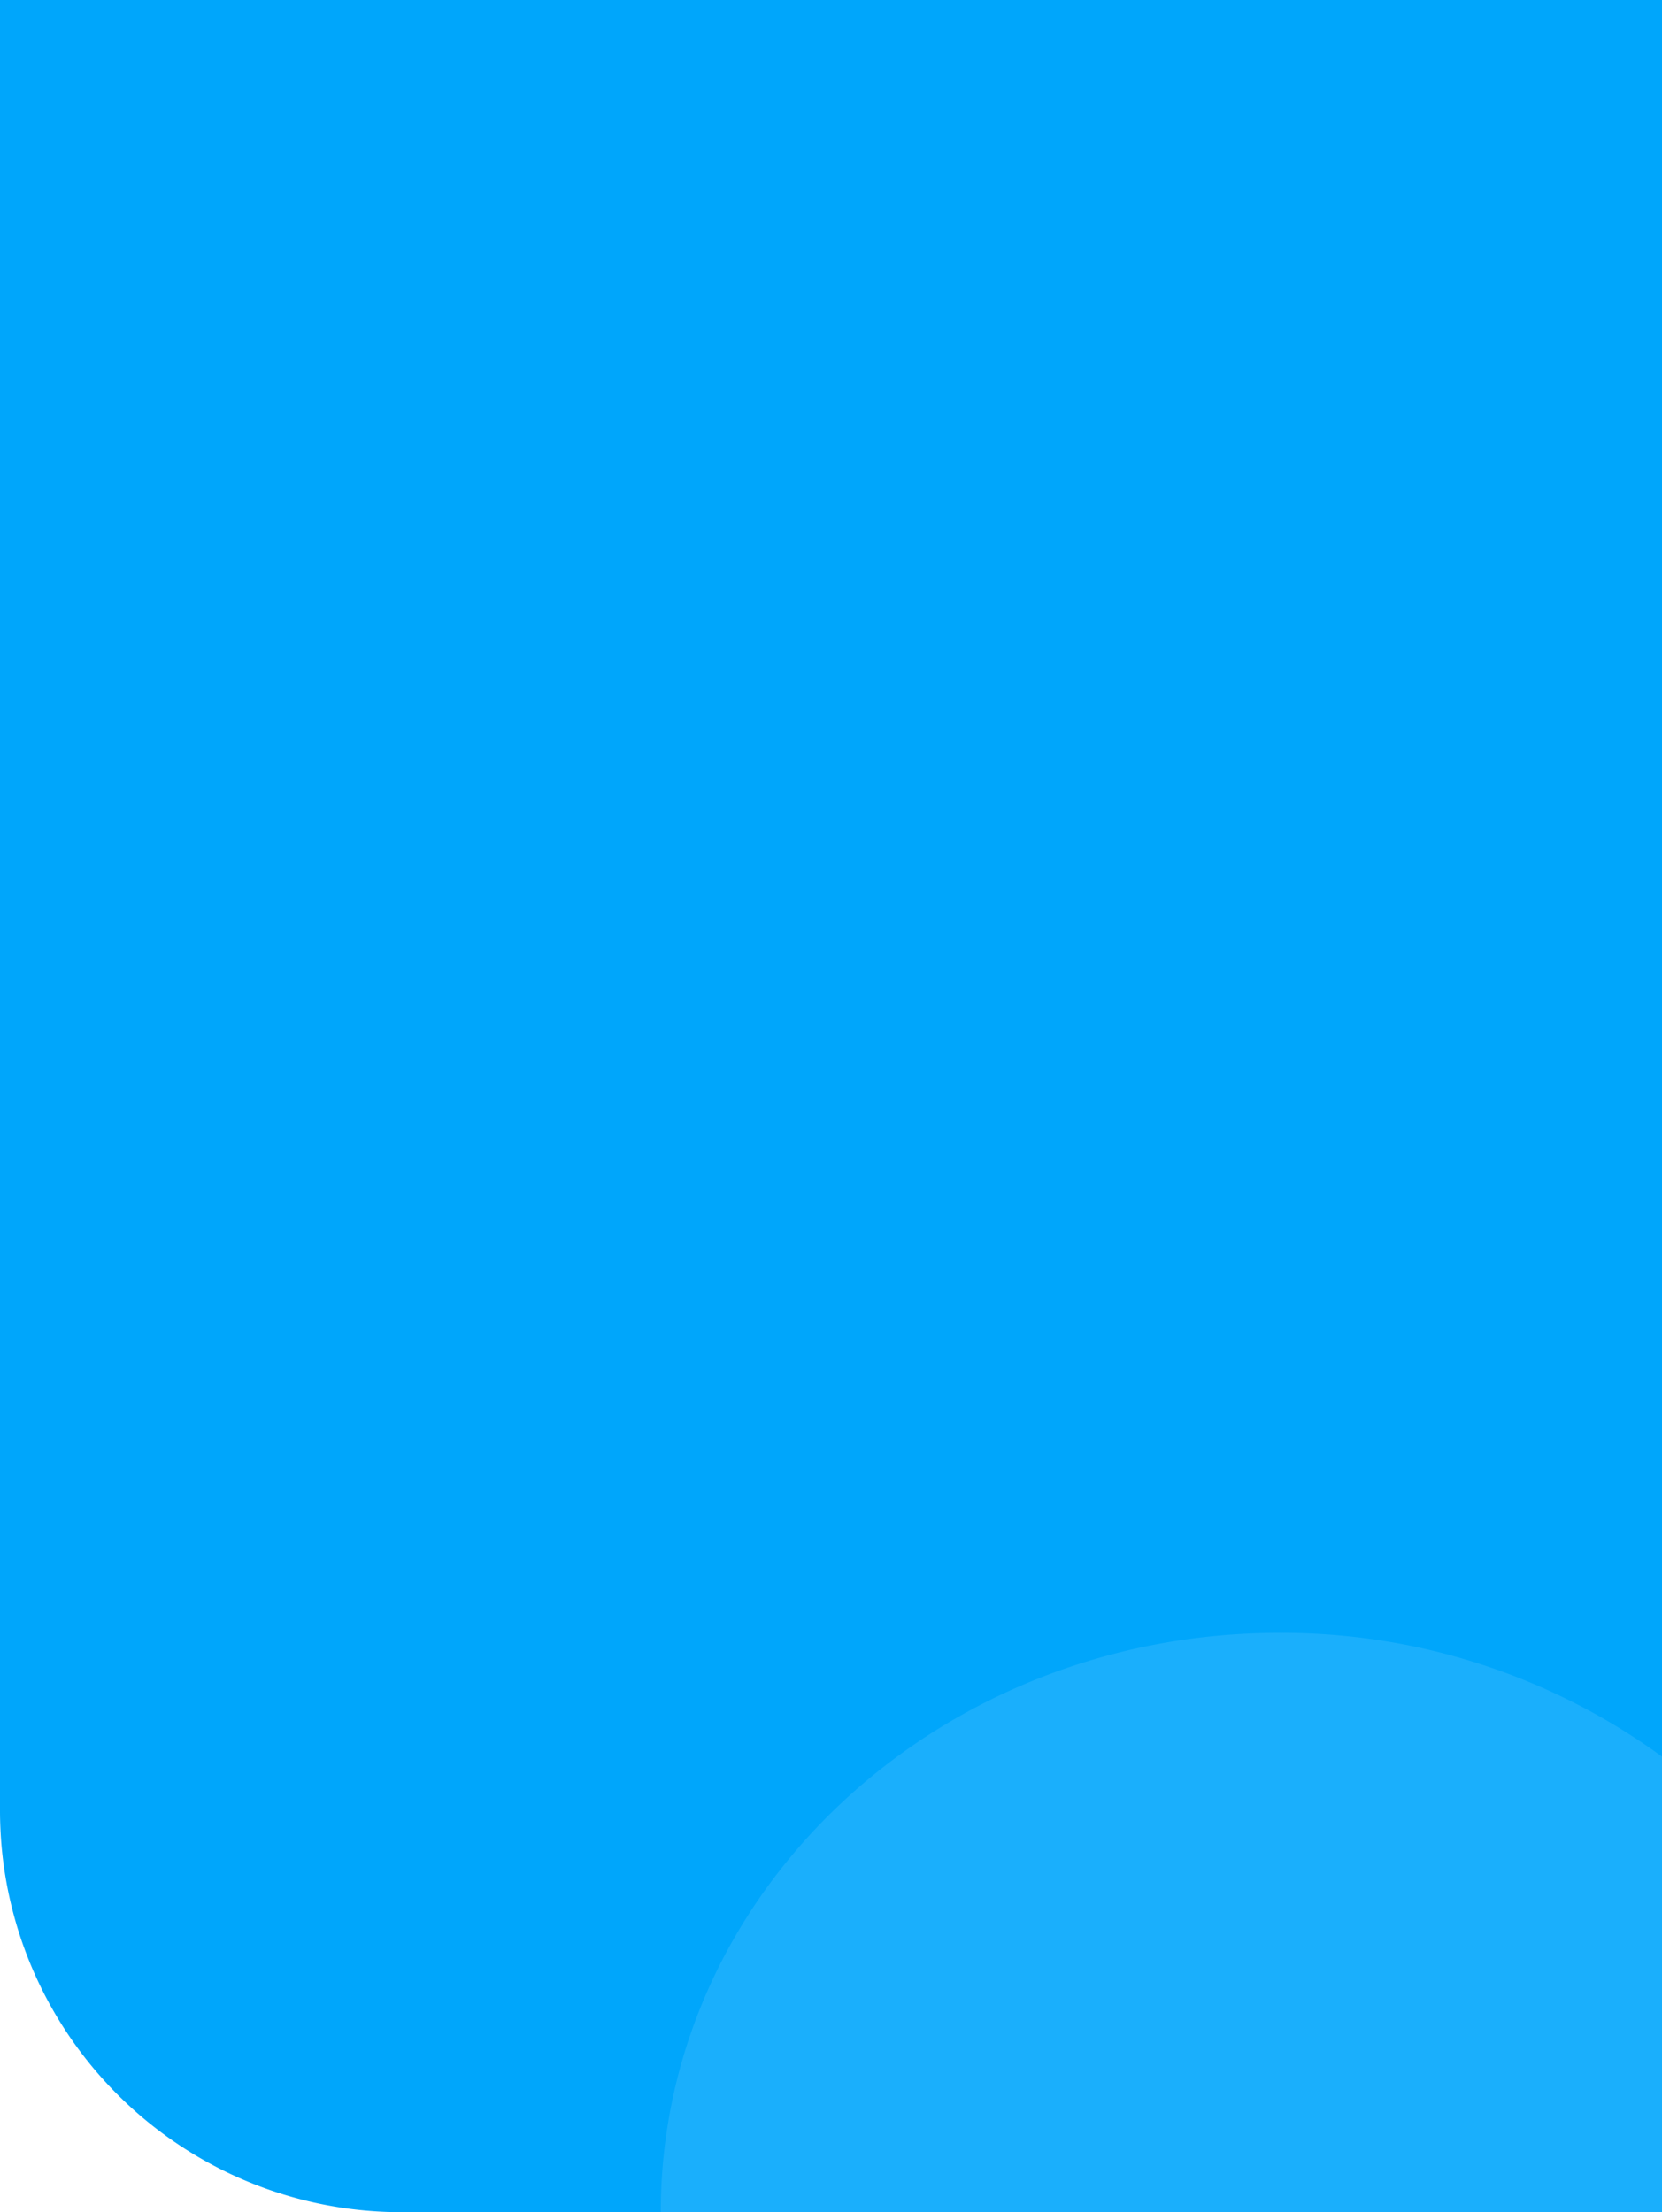 <svg id="header-background" xmlns="http://www.w3.org/2000/svg" width="414" height="551" viewBox="0 0 414 551">
  <path id="Rectangle_30200" data-name="Rectangle 30200" d="M0,0H414a0,0,0,0,1,0,0V551a0,0,0,0,1,0,0H100A100,100,0,0,1,0,451V0A0,0,0,0,1,0,0Z" fill="#00a6fb"/>
  <path id="Path_183603" data-name="Path 183603" d="M154.162,0a160.769,160.769,0,0,1,95.252,30.822l0,113.479-249.4,0C.015,64.532,69.027,0,154.162,0Z" transform="translate(164.581 406.699)" fill="#1aaffc"/>
</svg>
